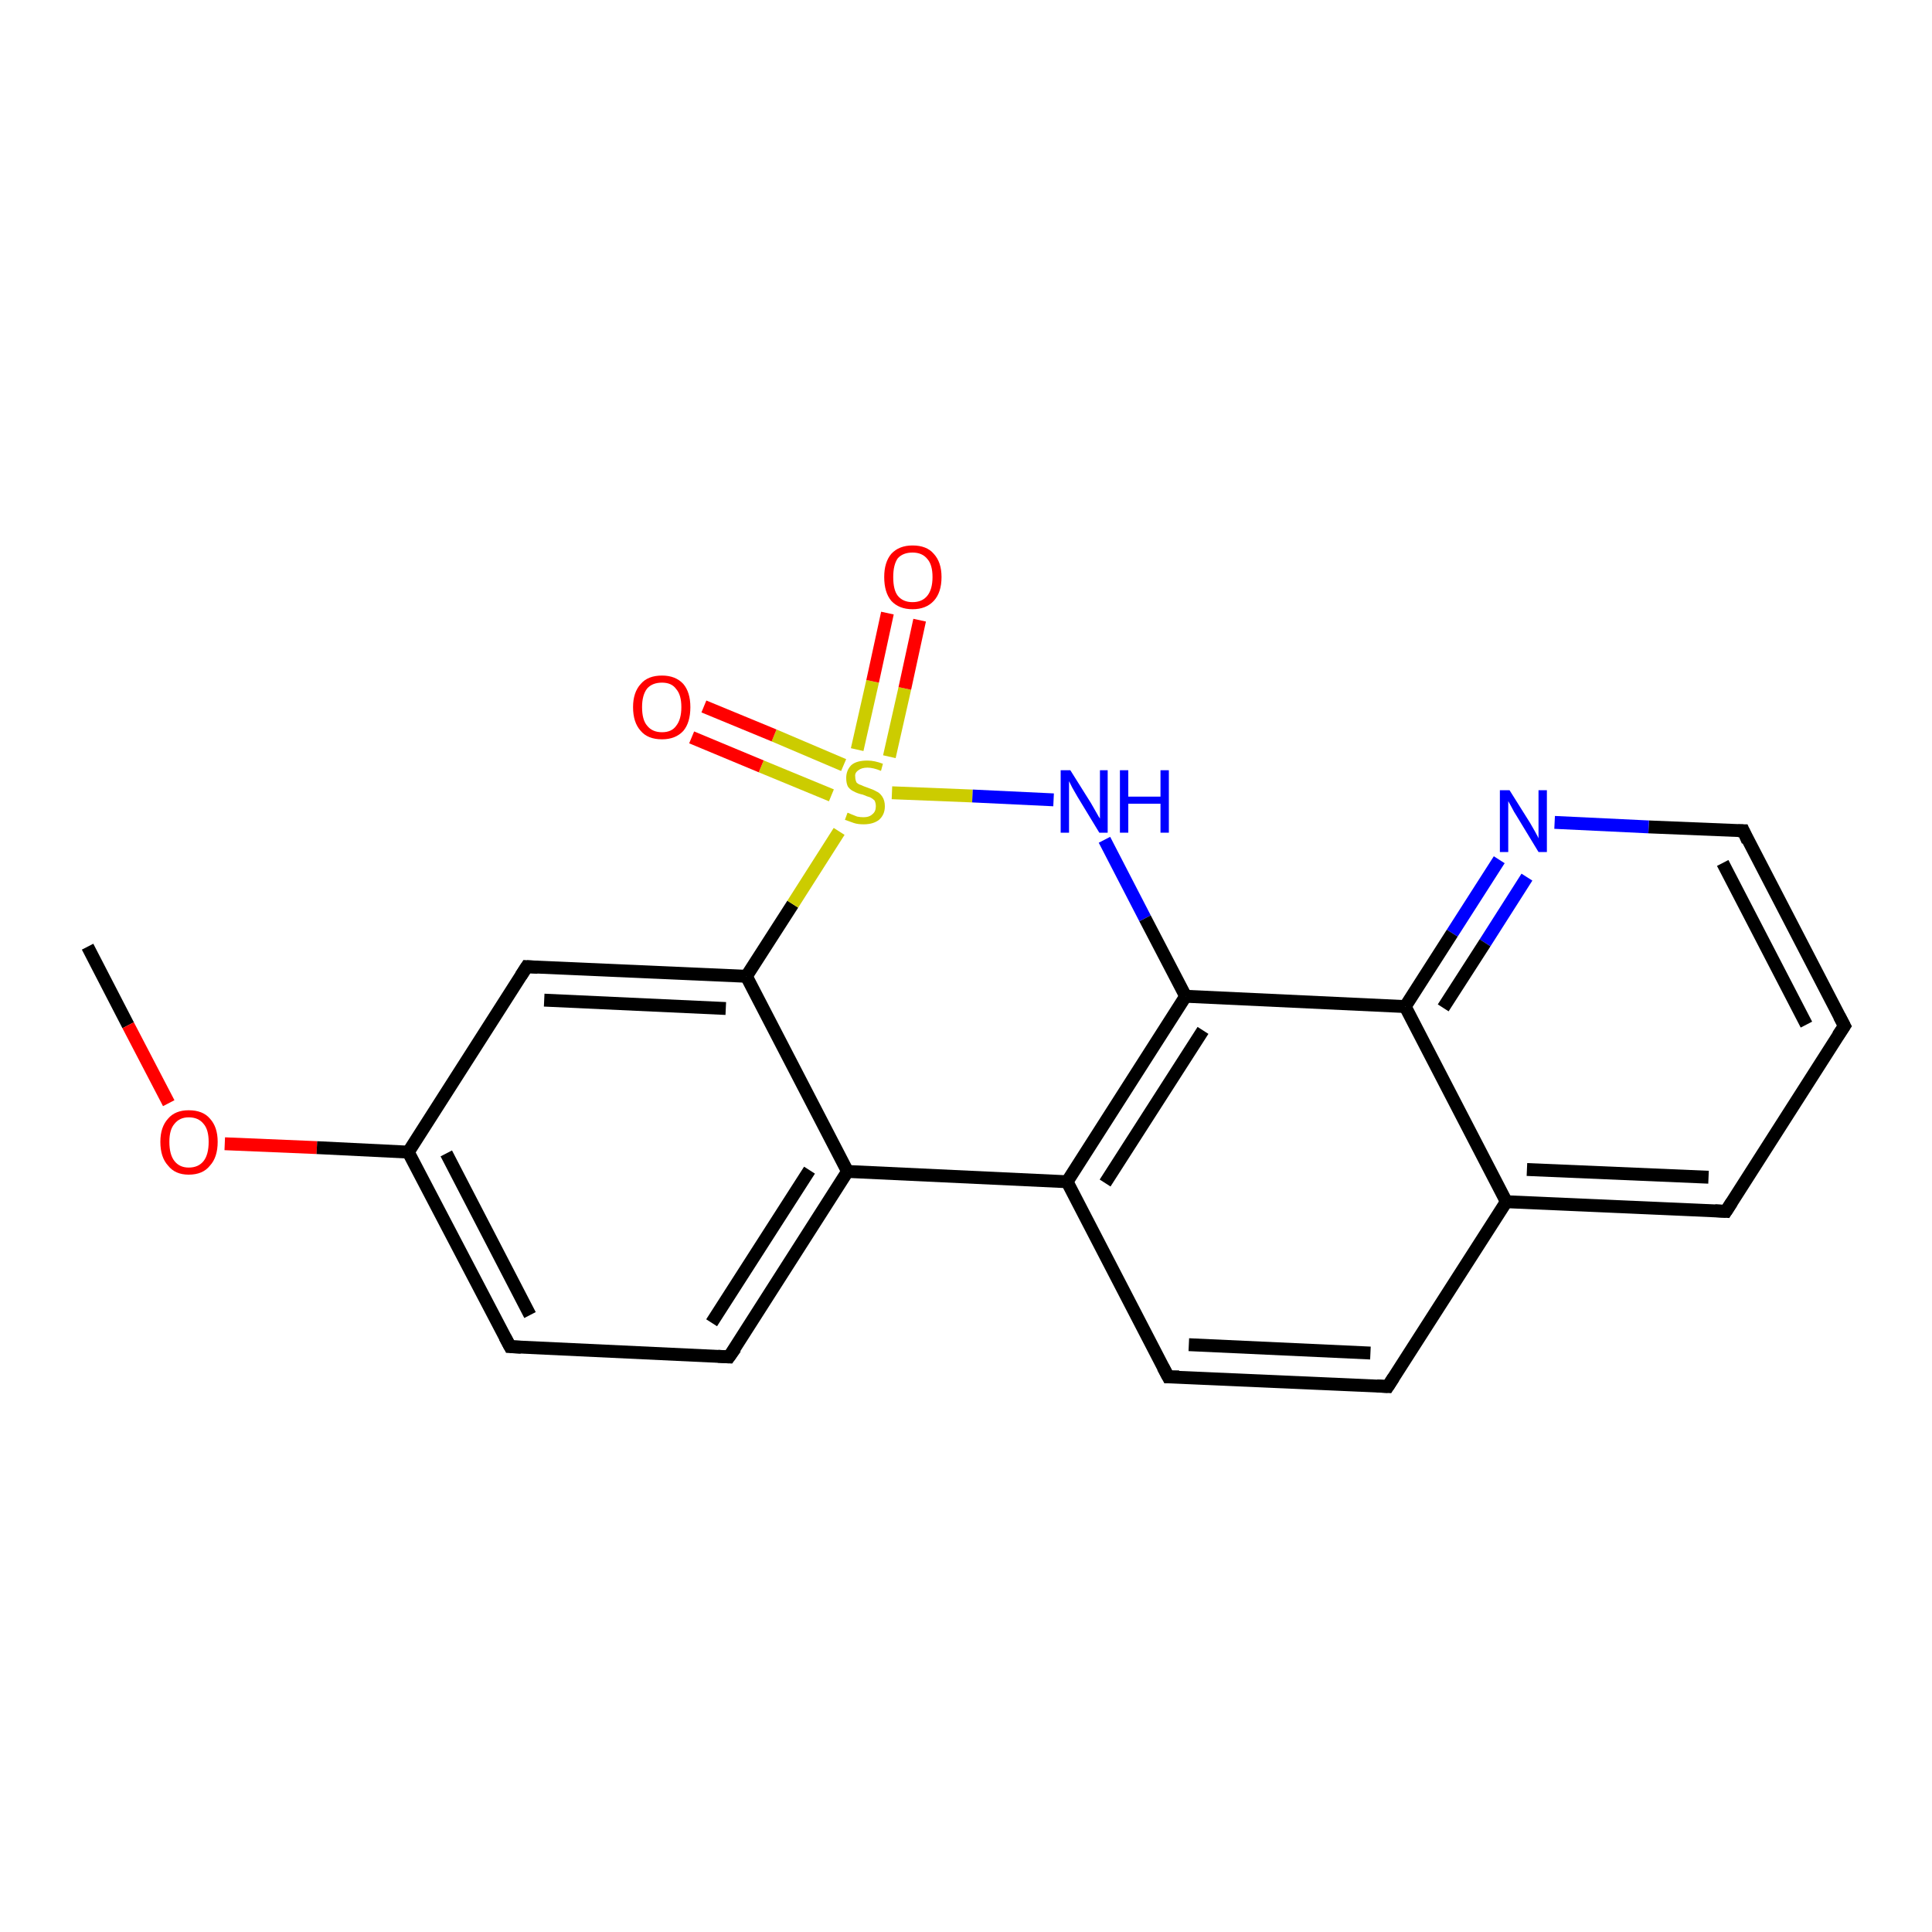 <?xml version='1.0' encoding='iso-8859-1'?>
<svg version='1.1' baseProfile='full'
              xmlns='http://www.w3.org/2000/svg'
                      xmlns:rdkit='http://www.rdkit.org/xml'
                      xmlns:xlink='http://www.w3.org/1999/xlink'
                  xml:space='preserve'
width='300px' height='300px' viewBox='0 0 300 300'>
<!-- END OF HEADER -->
<rect style='opacity:1.0;fill:#FFFFFF;stroke:none' width='300.0' height='300.0' x='0.0' y='0.0'> </rect>
<path class='bond-0 atom-0 atom-1' d='M 13.6,147.0 L 19.9,159.2' style='fill:none;fill-rule:evenodd;stroke:#000000;stroke-width:2.0px;stroke-linecap:butt;stroke-linejoin:miter;stroke-opacity:1' />
<path class='bond-0 atom-0 atom-1' d='M 19.9,159.2 L 26.2,171.3' style='fill:none;fill-rule:evenodd;stroke:#FF0000;stroke-width:2.0px;stroke-linecap:butt;stroke-linejoin:miter;stroke-opacity:1' />
<path class='bond-1 atom-1 atom-2' d='M 34.9,177.6 L 49.2,178.2' style='fill:none;fill-rule:evenodd;stroke:#FF0000;stroke-width:2.0px;stroke-linecap:butt;stroke-linejoin:miter;stroke-opacity:1' />
<path class='bond-1 atom-1 atom-2' d='M 49.2,178.2 L 63.4,178.9' style='fill:none;fill-rule:evenodd;stroke:#000000;stroke-width:2.0px;stroke-linecap:butt;stroke-linejoin:miter;stroke-opacity:1' />
<path class='bond-2 atom-2 atom-3' d='M 63.4,178.9 L 79.2,209.1' style='fill:none;fill-rule:evenodd;stroke:#000000;stroke-width:2.0px;stroke-linecap:butt;stroke-linejoin:miter;stroke-opacity:1' />
<path class='bond-2 atom-2 atom-3' d='M 69.3,179.1 L 82.3,204.2' style='fill:none;fill-rule:evenodd;stroke:#000000;stroke-width:2.0px;stroke-linecap:butt;stroke-linejoin:miter;stroke-opacity:1' />
<path class='bond-3 atom-3 atom-4' d='M 79.2,209.1 L 113.2,210.7' style='fill:none;fill-rule:evenodd;stroke:#000000;stroke-width:2.0px;stroke-linecap:butt;stroke-linejoin:miter;stroke-opacity:1' />
<path class='bond-4 atom-4 atom-5' d='M 113.2,210.7 L 131.6,181.9' style='fill:none;fill-rule:evenodd;stroke:#000000;stroke-width:2.0px;stroke-linecap:butt;stroke-linejoin:miter;stroke-opacity:1' />
<path class='bond-4 atom-4 atom-5' d='M 110.5,205.4 L 125.7,181.7' style='fill:none;fill-rule:evenodd;stroke:#000000;stroke-width:2.0px;stroke-linecap:butt;stroke-linejoin:miter;stroke-opacity:1' />
<path class='bond-5 atom-5 atom-6' d='M 131.6,181.9 L 115.9,151.6' style='fill:none;fill-rule:evenodd;stroke:#000000;stroke-width:2.0px;stroke-linecap:butt;stroke-linejoin:miter;stroke-opacity:1' />
<path class='bond-6 atom-6 atom-7' d='M 115.9,151.6 L 81.8,150.1' style='fill:none;fill-rule:evenodd;stroke:#000000;stroke-width:2.0px;stroke-linecap:butt;stroke-linejoin:miter;stroke-opacity:1' />
<path class='bond-6 atom-6 atom-7' d='M 112.7,156.6 L 84.5,155.3' style='fill:none;fill-rule:evenodd;stroke:#000000;stroke-width:2.0px;stroke-linecap:butt;stroke-linejoin:miter;stroke-opacity:1' />
<path class='bond-7 atom-6 atom-8' d='M 115.9,151.6 L 123.1,140.4' style='fill:none;fill-rule:evenodd;stroke:#000000;stroke-width:2.0px;stroke-linecap:butt;stroke-linejoin:miter;stroke-opacity:1' />
<path class='bond-7 atom-6 atom-8' d='M 123.1,140.4 L 130.3,129.1' style='fill:none;fill-rule:evenodd;stroke:#CCCC00;stroke-width:2.0px;stroke-linecap:butt;stroke-linejoin:miter;stroke-opacity:1' />
<path class='bond-8 atom-8 atom-9' d='M 138.1,117.5 L 140.5,106.9' style='fill:none;fill-rule:evenodd;stroke:#CCCC00;stroke-width:2.0px;stroke-linecap:butt;stroke-linejoin:miter;stroke-opacity:1' />
<path class='bond-8 atom-8 atom-9' d='M 140.5,106.9 L 142.8,96.3' style='fill:none;fill-rule:evenodd;stroke:#FF0000;stroke-width:2.0px;stroke-linecap:butt;stroke-linejoin:miter;stroke-opacity:1' />
<path class='bond-8 atom-8 atom-9' d='M 133.1,116.4 L 135.5,105.8' style='fill:none;fill-rule:evenodd;stroke:#CCCC00;stroke-width:2.0px;stroke-linecap:butt;stroke-linejoin:miter;stroke-opacity:1' />
<path class='bond-8 atom-8 atom-9' d='M 135.5,105.8 L 137.8,95.2' style='fill:none;fill-rule:evenodd;stroke:#FF0000;stroke-width:2.0px;stroke-linecap:butt;stroke-linejoin:miter;stroke-opacity:1' />
<path class='bond-9 atom-8 atom-10' d='M 131.0,118.8 L 120.2,114.2' style='fill:none;fill-rule:evenodd;stroke:#CCCC00;stroke-width:2.0px;stroke-linecap:butt;stroke-linejoin:miter;stroke-opacity:1' />
<path class='bond-9 atom-8 atom-10' d='M 120.2,114.2 L 109.3,109.7' style='fill:none;fill-rule:evenodd;stroke:#FF0000;stroke-width:2.0px;stroke-linecap:butt;stroke-linejoin:miter;stroke-opacity:1' />
<path class='bond-9 atom-8 atom-10' d='M 129.1,123.5 L 118.2,119.0' style='fill:none;fill-rule:evenodd;stroke:#CCCC00;stroke-width:2.0px;stroke-linecap:butt;stroke-linejoin:miter;stroke-opacity:1' />
<path class='bond-9 atom-8 atom-10' d='M 118.2,119.0 L 107.4,114.5' style='fill:none;fill-rule:evenodd;stroke:#FF0000;stroke-width:2.0px;stroke-linecap:butt;stroke-linejoin:miter;stroke-opacity:1' />
<path class='bond-10 atom-8 atom-11' d='M 138.5,123.1 L 151.0,123.6' style='fill:none;fill-rule:evenodd;stroke:#CCCC00;stroke-width:2.0px;stroke-linecap:butt;stroke-linejoin:miter;stroke-opacity:1' />
<path class='bond-10 atom-8 atom-11' d='M 151.0,123.6 L 163.6,124.2' style='fill:none;fill-rule:evenodd;stroke:#0000FF;stroke-width:2.0px;stroke-linecap:butt;stroke-linejoin:miter;stroke-opacity:1' />
<path class='bond-11 atom-11 atom-12' d='M 171.5,130.4 L 177.8,142.6' style='fill:none;fill-rule:evenodd;stroke:#0000FF;stroke-width:2.0px;stroke-linecap:butt;stroke-linejoin:miter;stroke-opacity:1' />
<path class='bond-11 atom-11 atom-12' d='M 177.8,142.6 L 184.1,154.7' style='fill:none;fill-rule:evenodd;stroke:#000000;stroke-width:2.0px;stroke-linecap:butt;stroke-linejoin:miter;stroke-opacity:1' />
<path class='bond-12 atom-12 atom-13' d='M 184.1,154.7 L 165.7,183.5' style='fill:none;fill-rule:evenodd;stroke:#000000;stroke-width:2.0px;stroke-linecap:butt;stroke-linejoin:miter;stroke-opacity:1' />
<path class='bond-12 atom-12 atom-13' d='M 186.8,160.0 L 171.6,183.7' style='fill:none;fill-rule:evenodd;stroke:#000000;stroke-width:2.0px;stroke-linecap:butt;stroke-linejoin:miter;stroke-opacity:1' />
<path class='bond-13 atom-13 atom-14' d='M 165.7,183.5 L 181.4,213.8' style='fill:none;fill-rule:evenodd;stroke:#000000;stroke-width:2.0px;stroke-linecap:butt;stroke-linejoin:miter;stroke-opacity:1' />
<path class='bond-14 atom-14 atom-15' d='M 181.4,213.8 L 215.5,215.3' style='fill:none;fill-rule:evenodd;stroke:#000000;stroke-width:2.0px;stroke-linecap:butt;stroke-linejoin:miter;stroke-opacity:1' />
<path class='bond-14 atom-14 atom-15' d='M 184.6,208.8 L 212.8,210.1' style='fill:none;fill-rule:evenodd;stroke:#000000;stroke-width:2.0px;stroke-linecap:butt;stroke-linejoin:miter;stroke-opacity:1' />
<path class='bond-15 atom-15 atom-16' d='M 215.5,215.3 L 233.9,186.6' style='fill:none;fill-rule:evenodd;stroke:#000000;stroke-width:2.0px;stroke-linecap:butt;stroke-linejoin:miter;stroke-opacity:1' />
<path class='bond-16 atom-16 atom-17' d='M 233.9,186.6 L 268.0,188.1' style='fill:none;fill-rule:evenodd;stroke:#000000;stroke-width:2.0px;stroke-linecap:butt;stroke-linejoin:miter;stroke-opacity:1' />
<path class='bond-16 atom-16 atom-17' d='M 237.1,181.6 L 265.3,182.8' style='fill:none;fill-rule:evenodd;stroke:#000000;stroke-width:2.0px;stroke-linecap:butt;stroke-linejoin:miter;stroke-opacity:1' />
<path class='bond-17 atom-17 atom-18' d='M 268.0,188.1 L 286.4,159.3' style='fill:none;fill-rule:evenodd;stroke:#000000;stroke-width:2.0px;stroke-linecap:butt;stroke-linejoin:miter;stroke-opacity:1' />
<path class='bond-18 atom-18 atom-19' d='M 286.4,159.3 L 270.7,129.0' style='fill:none;fill-rule:evenodd;stroke:#000000;stroke-width:2.0px;stroke-linecap:butt;stroke-linejoin:miter;stroke-opacity:1' />
<path class='bond-18 atom-18 atom-19' d='M 280.5,159.1 L 267.5,134.0' style='fill:none;fill-rule:evenodd;stroke:#000000;stroke-width:2.0px;stroke-linecap:butt;stroke-linejoin:miter;stroke-opacity:1' />
<path class='bond-19 atom-19 atom-20' d='M 270.7,129.0 L 256.0,128.4' style='fill:none;fill-rule:evenodd;stroke:#000000;stroke-width:2.0px;stroke-linecap:butt;stroke-linejoin:miter;stroke-opacity:1' />
<path class='bond-19 atom-19 atom-20' d='M 256.0,128.4 L 241.4,127.7' style='fill:none;fill-rule:evenodd;stroke:#0000FF;stroke-width:2.0px;stroke-linecap:butt;stroke-linejoin:miter;stroke-opacity:1' />
<path class='bond-20 atom-20 atom-21' d='M 232.8,133.5 L 225.5,144.9' style='fill:none;fill-rule:evenodd;stroke:#0000FF;stroke-width:2.0px;stroke-linecap:butt;stroke-linejoin:miter;stroke-opacity:1' />
<path class='bond-20 atom-20 atom-21' d='M 225.5,144.9 L 218.2,156.3' style='fill:none;fill-rule:evenodd;stroke:#000000;stroke-width:2.0px;stroke-linecap:butt;stroke-linejoin:miter;stroke-opacity:1' />
<path class='bond-20 atom-20 atom-21' d='M 237.1,136.2 L 230.6,146.4' style='fill:none;fill-rule:evenodd;stroke:#0000FF;stroke-width:2.0px;stroke-linecap:butt;stroke-linejoin:miter;stroke-opacity:1' />
<path class='bond-20 atom-20 atom-21' d='M 230.6,146.4 L 224.1,156.5' style='fill:none;fill-rule:evenodd;stroke:#000000;stroke-width:2.0px;stroke-linecap:butt;stroke-linejoin:miter;stroke-opacity:1' />
<path class='bond-21 atom-7 atom-2' d='M 81.8,150.1 L 63.4,178.9' style='fill:none;fill-rule:evenodd;stroke:#000000;stroke-width:2.0px;stroke-linecap:butt;stroke-linejoin:miter;stroke-opacity:1' />
<path class='bond-22 atom-21 atom-12' d='M 218.2,156.3 L 184.1,154.7' style='fill:none;fill-rule:evenodd;stroke:#000000;stroke-width:2.0px;stroke-linecap:butt;stroke-linejoin:miter;stroke-opacity:1' />
<path class='bond-23 atom-13 atom-5' d='M 165.7,183.5 L 131.6,181.9' style='fill:none;fill-rule:evenodd;stroke:#000000;stroke-width:2.0px;stroke-linecap:butt;stroke-linejoin:miter;stroke-opacity:1' />
<path class='bond-24 atom-21 atom-16' d='M 218.2,156.3 L 233.9,186.6' style='fill:none;fill-rule:evenodd;stroke:#000000;stroke-width:2.0px;stroke-linecap:butt;stroke-linejoin:miter;stroke-opacity:1' />
<path d='M 78.4,207.6 L 79.2,209.1 L 80.9,209.2' style='fill:none;stroke:#000000;stroke-width:2.0px;stroke-linecap:butt;stroke-linejoin:miter;stroke-opacity:1;' />
<path d='M 111.5,210.6 L 113.2,210.7 L 114.2,209.3' style='fill:none;stroke:#000000;stroke-width:2.0px;stroke-linecap:butt;stroke-linejoin:miter;stroke-opacity:1;' />
<path d='M 83.5,150.2 L 81.8,150.1 L 80.9,151.5' style='fill:none;stroke:#000000;stroke-width:2.0px;stroke-linecap:butt;stroke-linejoin:miter;stroke-opacity:1;' />
<path d='M 180.6,212.3 L 181.4,213.8 L 183.1,213.8' style='fill:none;stroke:#000000;stroke-width:2.0px;stroke-linecap:butt;stroke-linejoin:miter;stroke-opacity:1;' />
<path d='M 213.8,215.2 L 215.5,215.3 L 216.4,213.9' style='fill:none;stroke:#000000;stroke-width:2.0px;stroke-linecap:butt;stroke-linejoin:miter;stroke-opacity:1;' />
<path d='M 266.3,188.0 L 268.0,188.1 L 268.9,186.7' style='fill:none;stroke:#000000;stroke-width:2.0px;stroke-linecap:butt;stroke-linejoin:miter;stroke-opacity:1;' />
<path d='M 285.4,160.8 L 286.4,159.3 L 285.6,157.8' style='fill:none;stroke:#000000;stroke-width:2.0px;stroke-linecap:butt;stroke-linejoin:miter;stroke-opacity:1;' />
<path d='M 271.4,130.6 L 270.7,129.0 L 269.9,129.0' style='fill:none;stroke:#000000;stroke-width:2.0px;stroke-linecap:butt;stroke-linejoin:miter;stroke-opacity:1;' />
<path class='atom-1' d='M 24.9 177.3
Q 24.9 175.0, 26.1 173.7
Q 27.2 172.4, 29.3 172.4
Q 31.5 172.4, 32.6 173.7
Q 33.8 175.0, 33.8 177.3
Q 33.8 179.7, 32.6 181.0
Q 31.5 182.4, 29.3 182.4
Q 27.2 182.4, 26.1 181.0
Q 24.9 179.7, 24.9 177.3
M 29.3 181.3
Q 30.8 181.3, 31.6 180.3
Q 32.4 179.3, 32.4 177.3
Q 32.4 175.4, 31.6 174.5
Q 30.8 173.5, 29.3 173.5
Q 27.9 173.5, 27.1 174.5
Q 26.3 175.4, 26.3 177.3
Q 26.3 179.3, 27.1 180.3
Q 27.9 181.3, 29.3 181.3
' fill='#FF0000'/>
<path class='atom-8' d='M 131.6 126.2
Q 131.7 126.2, 132.1 126.4
Q 132.6 126.6, 133.1 126.8
Q 133.6 126.9, 134.1 126.9
Q 135.0 126.9, 135.5 126.4
Q 136.0 126.0, 136.0 125.2
Q 136.0 124.7, 135.8 124.3
Q 135.5 124.0, 135.1 123.8
Q 134.7 123.7, 134.0 123.4
Q 133.1 123.2, 132.6 122.9
Q 132.1 122.7, 131.7 122.2
Q 131.4 121.7, 131.4 120.8
Q 131.4 119.6, 132.2 118.8
Q 133.0 118.1, 134.7 118.1
Q 135.8 118.1, 137.1 118.6
L 136.8 119.7
Q 135.6 119.2, 134.7 119.2
Q 133.8 119.2, 133.3 119.6
Q 132.7 120.0, 132.8 120.6
Q 132.8 121.1, 133.0 121.5
Q 133.3 121.8, 133.7 121.9
Q 134.1 122.1, 134.7 122.3
Q 135.6 122.6, 136.1 122.9
Q 136.6 123.1, 137.0 123.7
Q 137.4 124.3, 137.4 125.2
Q 137.4 126.5, 136.5 127.3
Q 135.6 128.0, 134.1 128.0
Q 133.2 128.0, 132.6 127.8
Q 132.0 127.6, 131.2 127.3
L 131.6 126.2
' fill='#CCCC00'/>
<path class='atom-9' d='M 137.3 89.6
Q 137.3 87.3, 138.4 86.0
Q 139.6 84.7, 141.7 84.7
Q 143.9 84.7, 145.0 86.0
Q 146.2 87.3, 146.2 89.6
Q 146.2 92.0, 145.0 93.3
Q 143.8 94.6, 141.7 94.6
Q 139.6 94.6, 138.4 93.3
Q 137.3 92.0, 137.3 89.6
M 141.7 93.5
Q 143.2 93.5, 144.0 92.5
Q 144.8 91.5, 144.8 89.6
Q 144.8 87.7, 144.0 86.8
Q 143.2 85.8, 141.7 85.8
Q 140.2 85.8, 139.4 86.7
Q 138.7 87.7, 138.7 89.6
Q 138.7 91.6, 139.4 92.5
Q 140.2 93.5, 141.7 93.5
' fill='#FF0000'/>
<path class='atom-10' d='M 98.3 109.8
Q 98.3 107.5, 99.5 106.2
Q 100.6 104.9, 102.8 104.9
Q 104.9 104.9, 106.1 106.2
Q 107.2 107.5, 107.2 109.8
Q 107.2 112.2, 106.1 113.5
Q 104.9 114.8, 102.8 114.8
Q 100.6 114.8, 99.5 113.5
Q 98.3 112.2, 98.3 109.8
M 102.8 113.7
Q 104.3 113.7, 105.0 112.7
Q 105.8 111.7, 105.8 109.8
Q 105.8 107.9, 105.0 107.0
Q 104.3 106.0, 102.8 106.0
Q 101.3 106.0, 100.5 106.9
Q 99.7 107.9, 99.7 109.8
Q 99.7 111.8, 100.5 112.7
Q 101.3 113.7, 102.8 113.7
' fill='#FF0000'/>
<path class='atom-11' d='M 166.2 119.6
L 169.4 124.7
Q 169.7 125.2, 170.2 126.1
Q 170.7 127.0, 170.8 127.1
L 170.8 119.6
L 172.0 119.6
L 172.0 129.3
L 170.7 129.3
L 167.3 123.7
Q 166.9 123.0, 166.5 122.3
Q 166.1 121.5, 166.0 121.3
L 166.0 129.3
L 164.7 129.3
L 164.7 119.6
L 166.2 119.6
' fill='#0000FF'/>
<path class='atom-11' d='M 173.9 119.6
L 175.2 119.6
L 175.2 123.7
L 180.2 123.7
L 180.2 119.6
L 181.5 119.6
L 181.5 129.3
L 180.2 129.3
L 180.2 124.8
L 175.2 124.8
L 175.2 129.3
L 173.9 129.3
L 173.9 119.6
' fill='#0000FF'/>
<path class='atom-20' d='M 234.4 122.7
L 237.6 127.8
Q 237.9 128.3, 238.4 129.2
Q 238.9 130.1, 238.9 130.2
L 238.9 122.7
L 240.2 122.7
L 240.2 132.3
L 238.9 132.3
L 235.5 126.7
Q 235.1 126.1, 234.7 125.3
Q 234.3 124.6, 234.2 124.4
L 234.2 132.3
L 232.9 132.3
L 232.9 122.7
L 234.4 122.7
' fill='#0000FF'/>
</svg>
